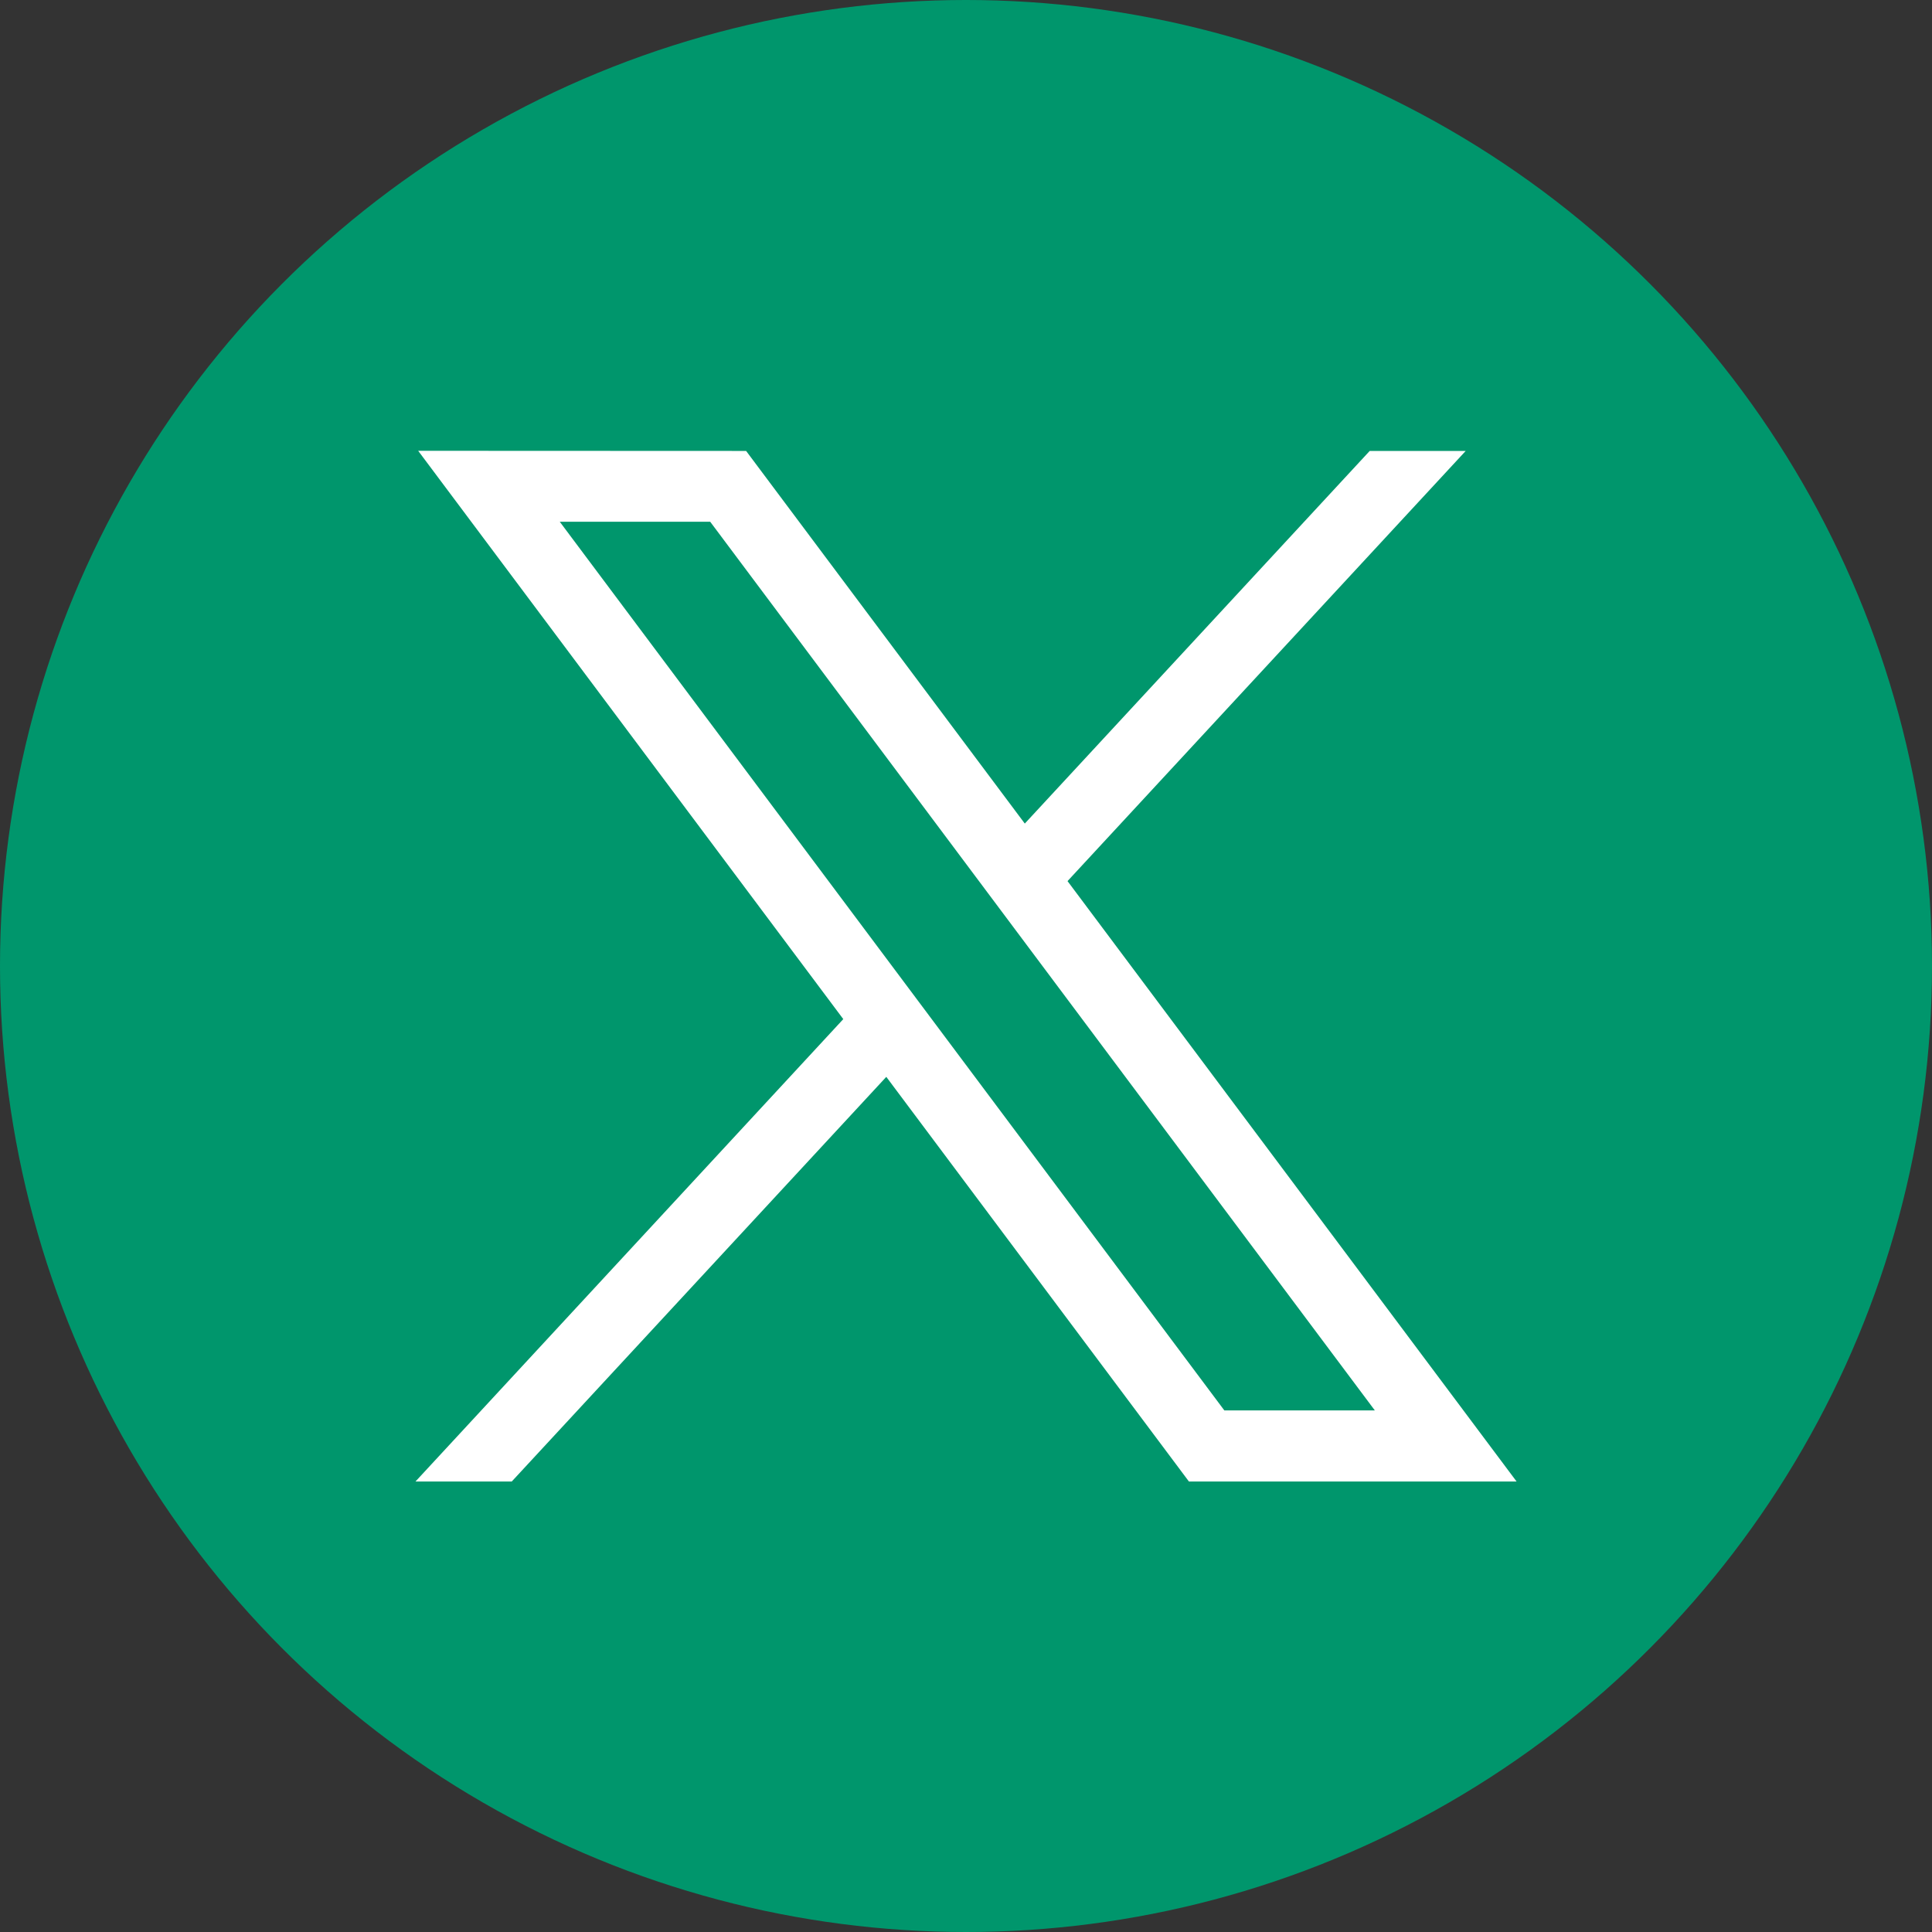 <svg id="Groupe_216" data-name="Groupe 216" xmlns="http://www.w3.org/2000/svg" width="27.536" height="27.536" viewBox="0 0 27.536 27.536">
  <rect x="0" y="0" width="27.536" height="27.536" fill="#333333" stroke="none"/>
  <ellipse id="Ellipse_38" data-name="Ellipse 38" cx="13.768" cy="13.768" rx="13.768" ry="13.768" transform="translate(0 0)" fill="#00966c"/>
  <g id="layer1" transform="translate(5.922 6.425)">
    <path id="path1009" d="M281.538,167.31l6.059,8.1L281.5,182h1.372l5.338-5.767L292.523,182h4.67l-6.4-8.557,5.675-6.131H295.1l-4.916,5.311-3.972-5.311Zm2.018,1.011H285.7l9.473,12.666h-2.145Z" transform="translate(-281.5 -167.31)" fill="#fff"/>
  </g>
</svg>
